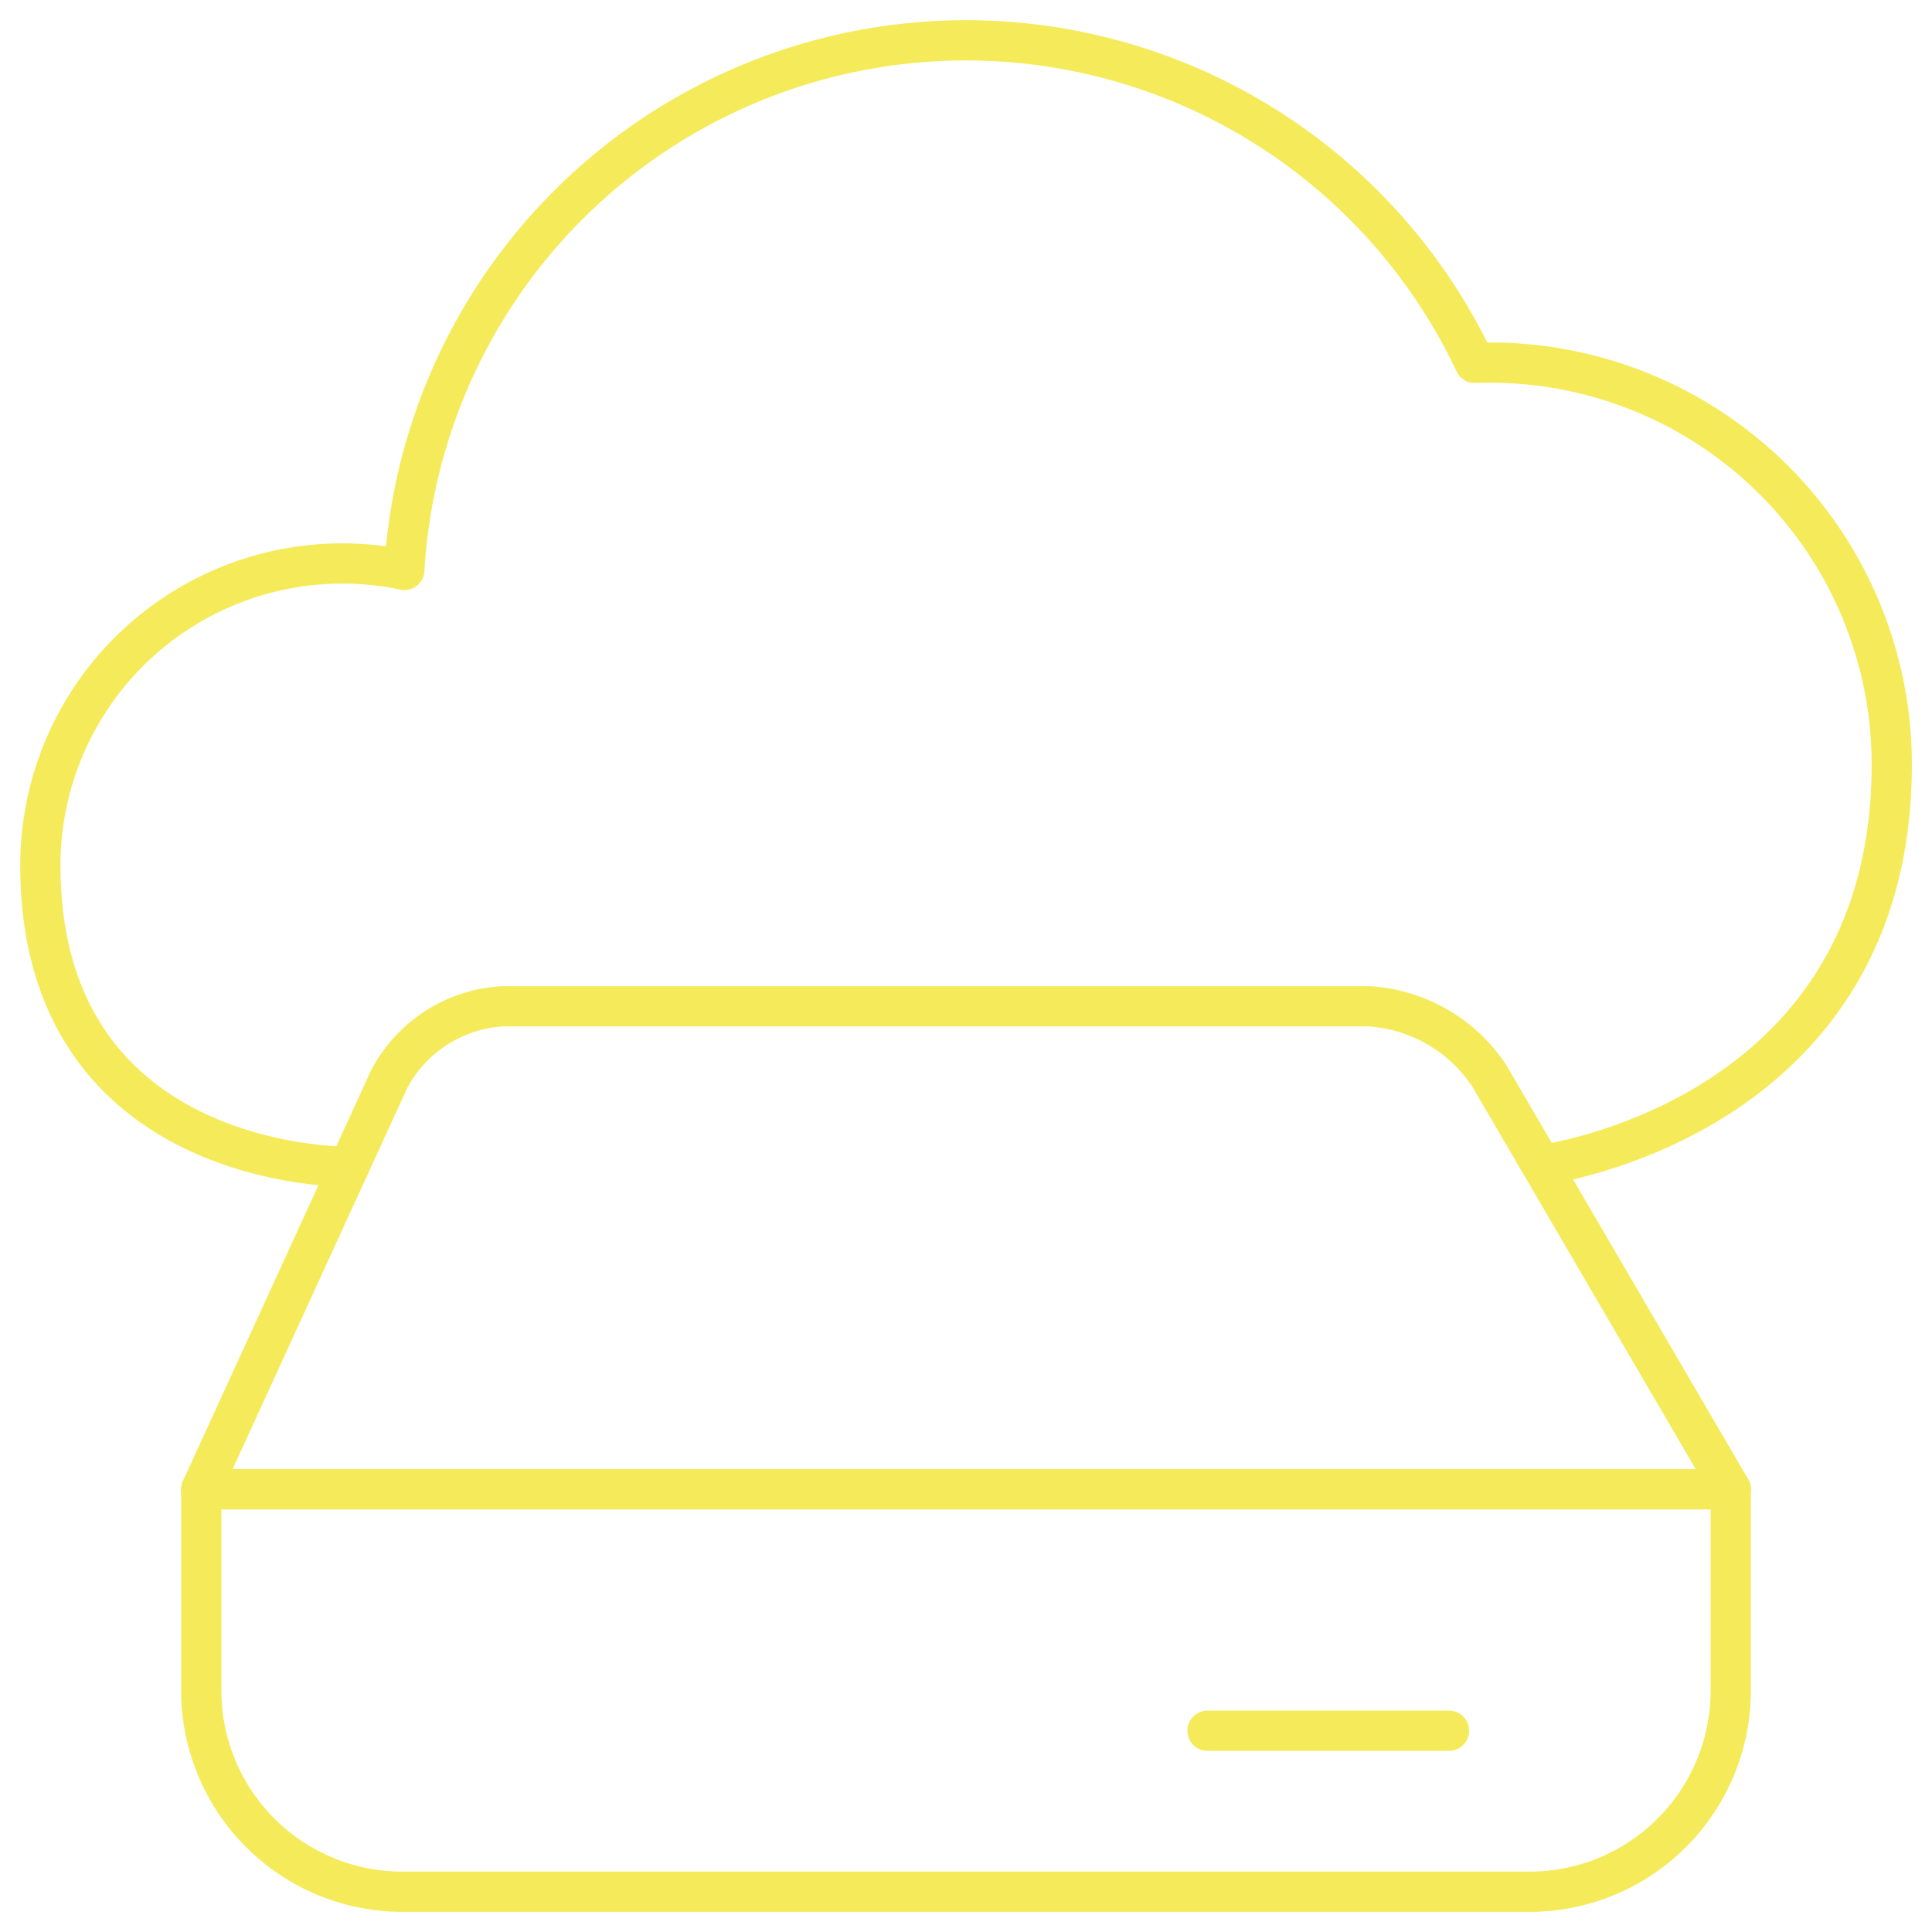 <svg xmlns="http://www.w3.org/2000/svg" width="96" height="96" viewBox="0 0 96 96">
  <g id="Group_110" data-name="Group 110" transform="translate(-13191 -3695.21)">
    <rect id="Rectangle_94" data-name="Rectangle 94" width="96" height="96" transform="translate(13191 3695.21)" fill="none"/>
    <path id="Path_129" data-name="Path 129" d="M13267.6,3753.1s17.4-2.235,17.4-19.891a19.963,19.963,0,0,0-19.945-19.981c-.258,0-.516,0-.773.014a27.955,27.955,0,0,0-53.19,10.288,15,15,0,0,0-18.087,14.679c0,15.235,15.339,14.975,15.339,14.975" fill="none" stroke="#f5eb5a" stroke-linecap="round" stroke-linejoin="round" stroke-width="2"/>
    <path id="Path_130" data-name="Path 130" d="M13277,3779.21a10,10,0,0,1-10,10h-56a10,10,0,0,1-10-10v-10h76Z" fill="none" stroke="#f5eb5a" stroke-linecap="round" stroke-linejoin="round" stroke-width="2"/>
    <path id="Path_131" data-name="Path 131" d="M13201,3769.211l9.332-20.367a6.8,6.8,0,0,1,5.668-3.632h43a7.738,7.738,0,0,1,6,3.452l12,20.547Z" fill="none" stroke="#f5eb5a" stroke-linecap="round" stroke-linejoin="round" stroke-width="2"/>
    <path id="Path_132" data-name="Path 132" d="M13251,3781.21h12" fill="none" stroke="#f5eb5a" stroke-linecap="round" stroke-linejoin="round" stroke-width="2"/>
  </g>
</svg>
